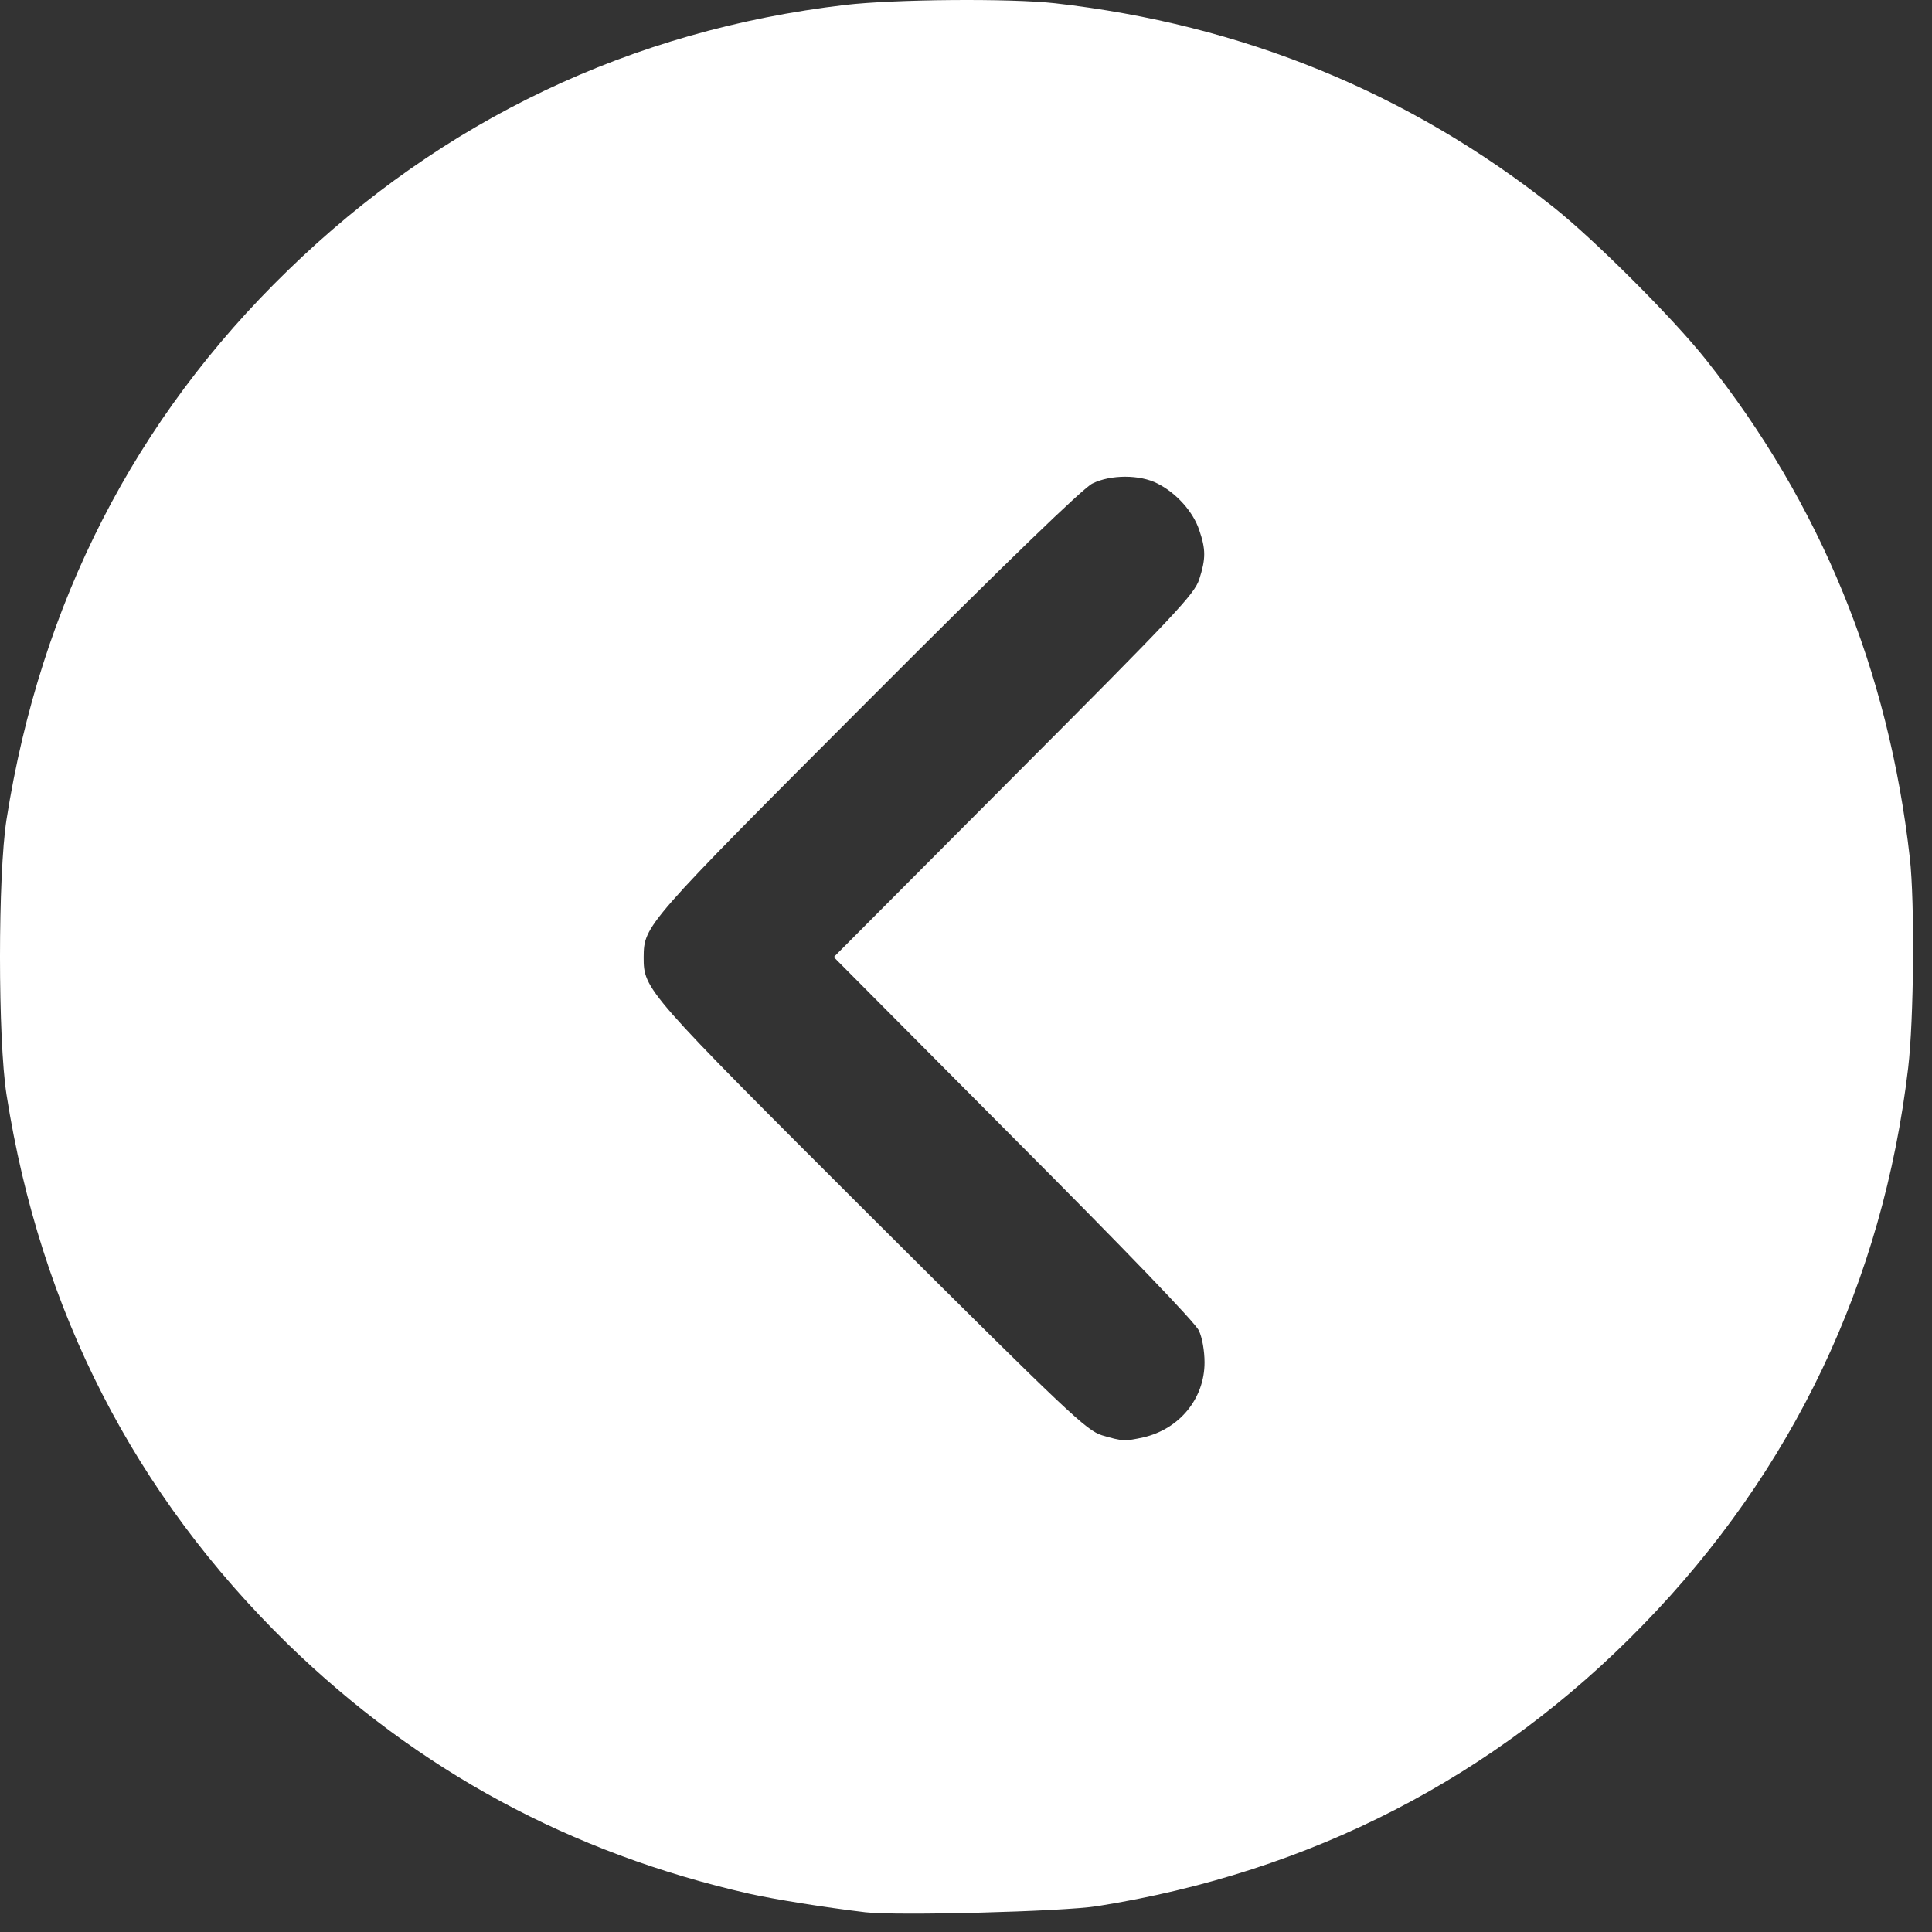 <svg width="83" height="83" viewBox="0 0 83 83" fill="none" xmlns="http://www.w3.org/2000/svg">
<rect x="0" y="0" width="83" height="83" fill="#333333" stroke="none"/>
<path d="M37.175 82.152C35.357 81.935 33.308 81.603 32.197 81.358C24.507 79.612 17.956 76.063 12.373 70.638C5.779 64.203 1.739 56.325 0.281 47.033C-0.094 44.652 -0.094 37.582 0.281 35.201C1.739 25.924 5.793 17.988 12.373 11.611C19.01 5.161 27.119 1.294 36.309 0.212C38.387 -0.033 43.394 -0.077 45.327 0.14C53.364 1.049 60.535 3.978 66.754 8.912C68.514 10.312 71.876 13.674 73.275 15.434C78.225 21.667 81.139 28.795 82.048 36.861C82.264 38.794 82.221 43.801 81.976 45.878C80.894 55.055 77.027 63.193 70.577 69.815C64.229 76.352 56.307 80.435 47.131 81.892C45.674 82.123 38.503 82.311 37.175 82.152ZM49.122 61.75C50.68 61.389 51.748 60.076 51.748 58.532C51.748 58.042 51.647 57.45 51.503 57.161C51.358 56.83 48.386 53.742 43.538 48.88L35.819 41.117L43.538 33.369C50.522 26.371 51.301 25.534 51.517 24.899C51.806 24.005 51.806 23.601 51.517 22.764C51.258 21.985 50.536 21.177 49.728 20.773C48.978 20.383 47.708 20.383 46.929 20.773C46.539 20.96 43.307 24.077 37.291 30.108C27.681 39.732 27.667 39.761 27.652 41.117C27.652 42.517 27.696 42.56 37.478 52.328C45.991 60.812 46.669 61.447 47.347 61.663C48.227 61.923 48.328 61.923 49.122 61.75Z" fill="white"/>
</svg>
